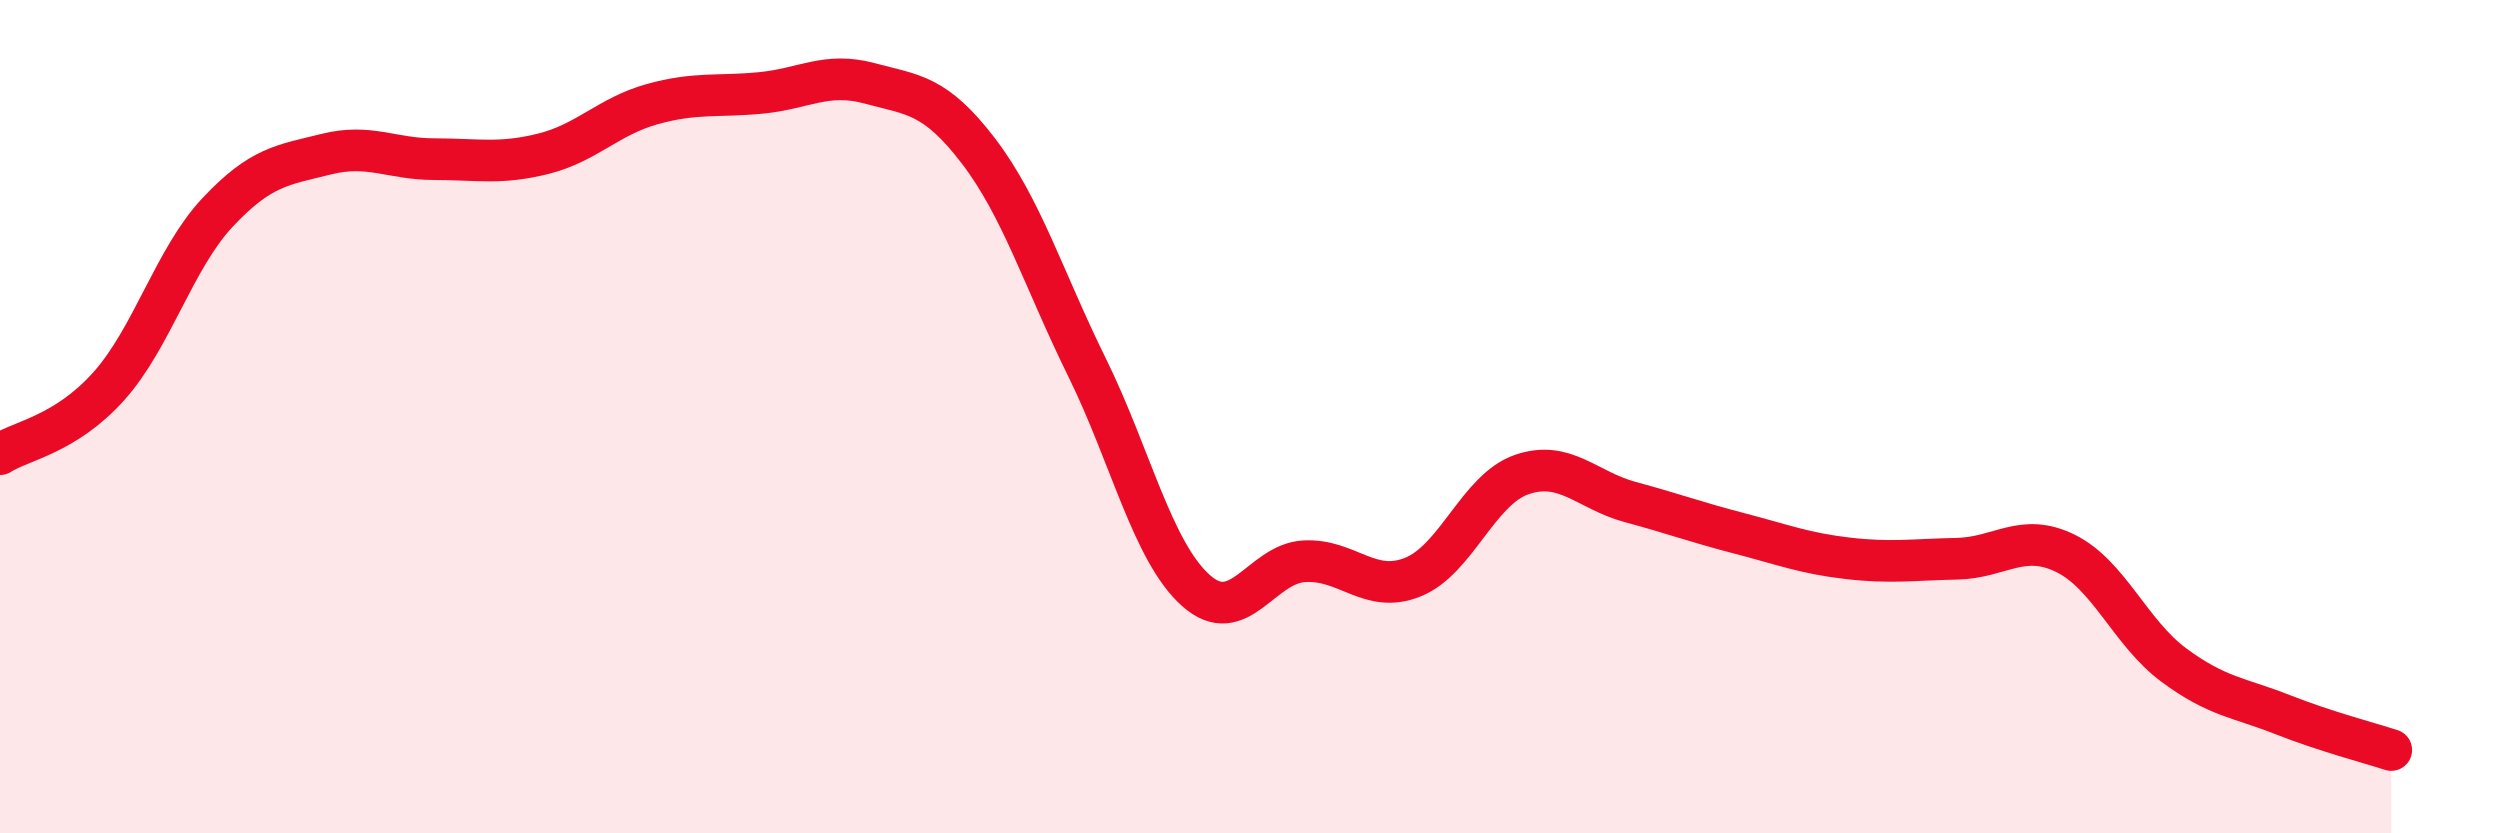 
    <svg width="60" height="20" viewBox="0 0 60 20" xmlns="http://www.w3.org/2000/svg">
      <path
        d="M 0,10.9 C 0.52,10.57 1.57,10.43 2.61,9.27 C 3.65,8.11 4.18,6.21 5.22,5.1 C 6.26,3.99 6.79,3.96 7.83,3.7 C 8.87,3.44 9.39,3.82 10.43,3.82 C 11.47,3.82 12,3.95 13.04,3.69 C 14.08,3.43 14.61,2.79 15.65,2.5 C 16.69,2.21 17.22,2.33 18.26,2.23 C 19.3,2.13 19.83,1.72 20.87,2 C 21.91,2.28 22.44,2.26 23.48,3.62 C 24.52,4.98 25.05,6.71 26.09,8.82 C 27.13,10.93 27.66,13.24 28.7,14.17 C 29.74,15.1 30.26,13.53 31.3,13.47 C 32.34,13.41 32.87,14.27 33.91,13.85 C 34.95,13.43 35.48,11.75 36.52,11.39 C 37.56,11.03 38.09,11.77 39.13,12.05 C 40.17,12.33 40.7,12.53 41.74,12.8 C 42.78,13.07 43.31,13.28 44.35,13.4 C 45.39,13.52 45.92,13.43 46.96,13.41 C 48,13.39 48.53,12.77 49.57,13.28 C 50.61,13.79 51.13,15.19 52.17,15.96 C 53.21,16.73 53.74,16.74 54.78,17.15 C 55.82,17.56 56.87,17.83 57.39,18L57.39 20L0 20Z"
        fill="#EB0A25"
        opacity="0.1"
        stroke-linecap="round"
        stroke-linejoin="round"
      />
      <path
        d="M 0,10.9 C 0.52,10.57 1.57,10.43 2.61,9.27 C 3.65,8.11 4.18,6.21 5.22,5.1 C 6.26,3.99 6.79,3.96 7.83,3.7 C 8.87,3.44 9.39,3.82 10.43,3.82 C 11.47,3.82 12,3.95 13.04,3.69 C 14.08,3.43 14.61,2.79 15.65,2.5 C 16.69,2.21 17.22,2.33 18.26,2.23 C 19.3,2.13 19.83,1.72 20.87,2 C 21.91,2.28 22.44,2.26 23.48,3.62 C 24.52,4.98 25.05,6.71 26.09,8.82 C 27.13,10.93 27.66,13.24 28.7,14.17 C 29.74,15.1 30.26,13.53 31.3,13.47 C 32.34,13.41 32.87,14.27 33.91,13.85 C 34.95,13.43 35.48,11.75 36.52,11.39 C 37.56,11.03 38.09,11.77 39.13,12.05 C 40.17,12.33 40.7,12.53 41.74,12.8 C 42.78,13.07 43.31,13.28 44.35,13.4 C 45.39,13.52 45.92,13.43 46.96,13.41 C 48,13.39 48.53,12.77 49.57,13.28 C 50.61,13.79 51.13,15.19 52.17,15.96 C 53.21,16.73 53.74,16.74 54.78,17.15 C 55.82,17.56 56.87,17.83 57.39,18"
        stroke="#EB0A25"
        stroke-width="1"
        fill="none"
        stroke-linecap="round"
        stroke-linejoin="round"
      />
    </svg>
  